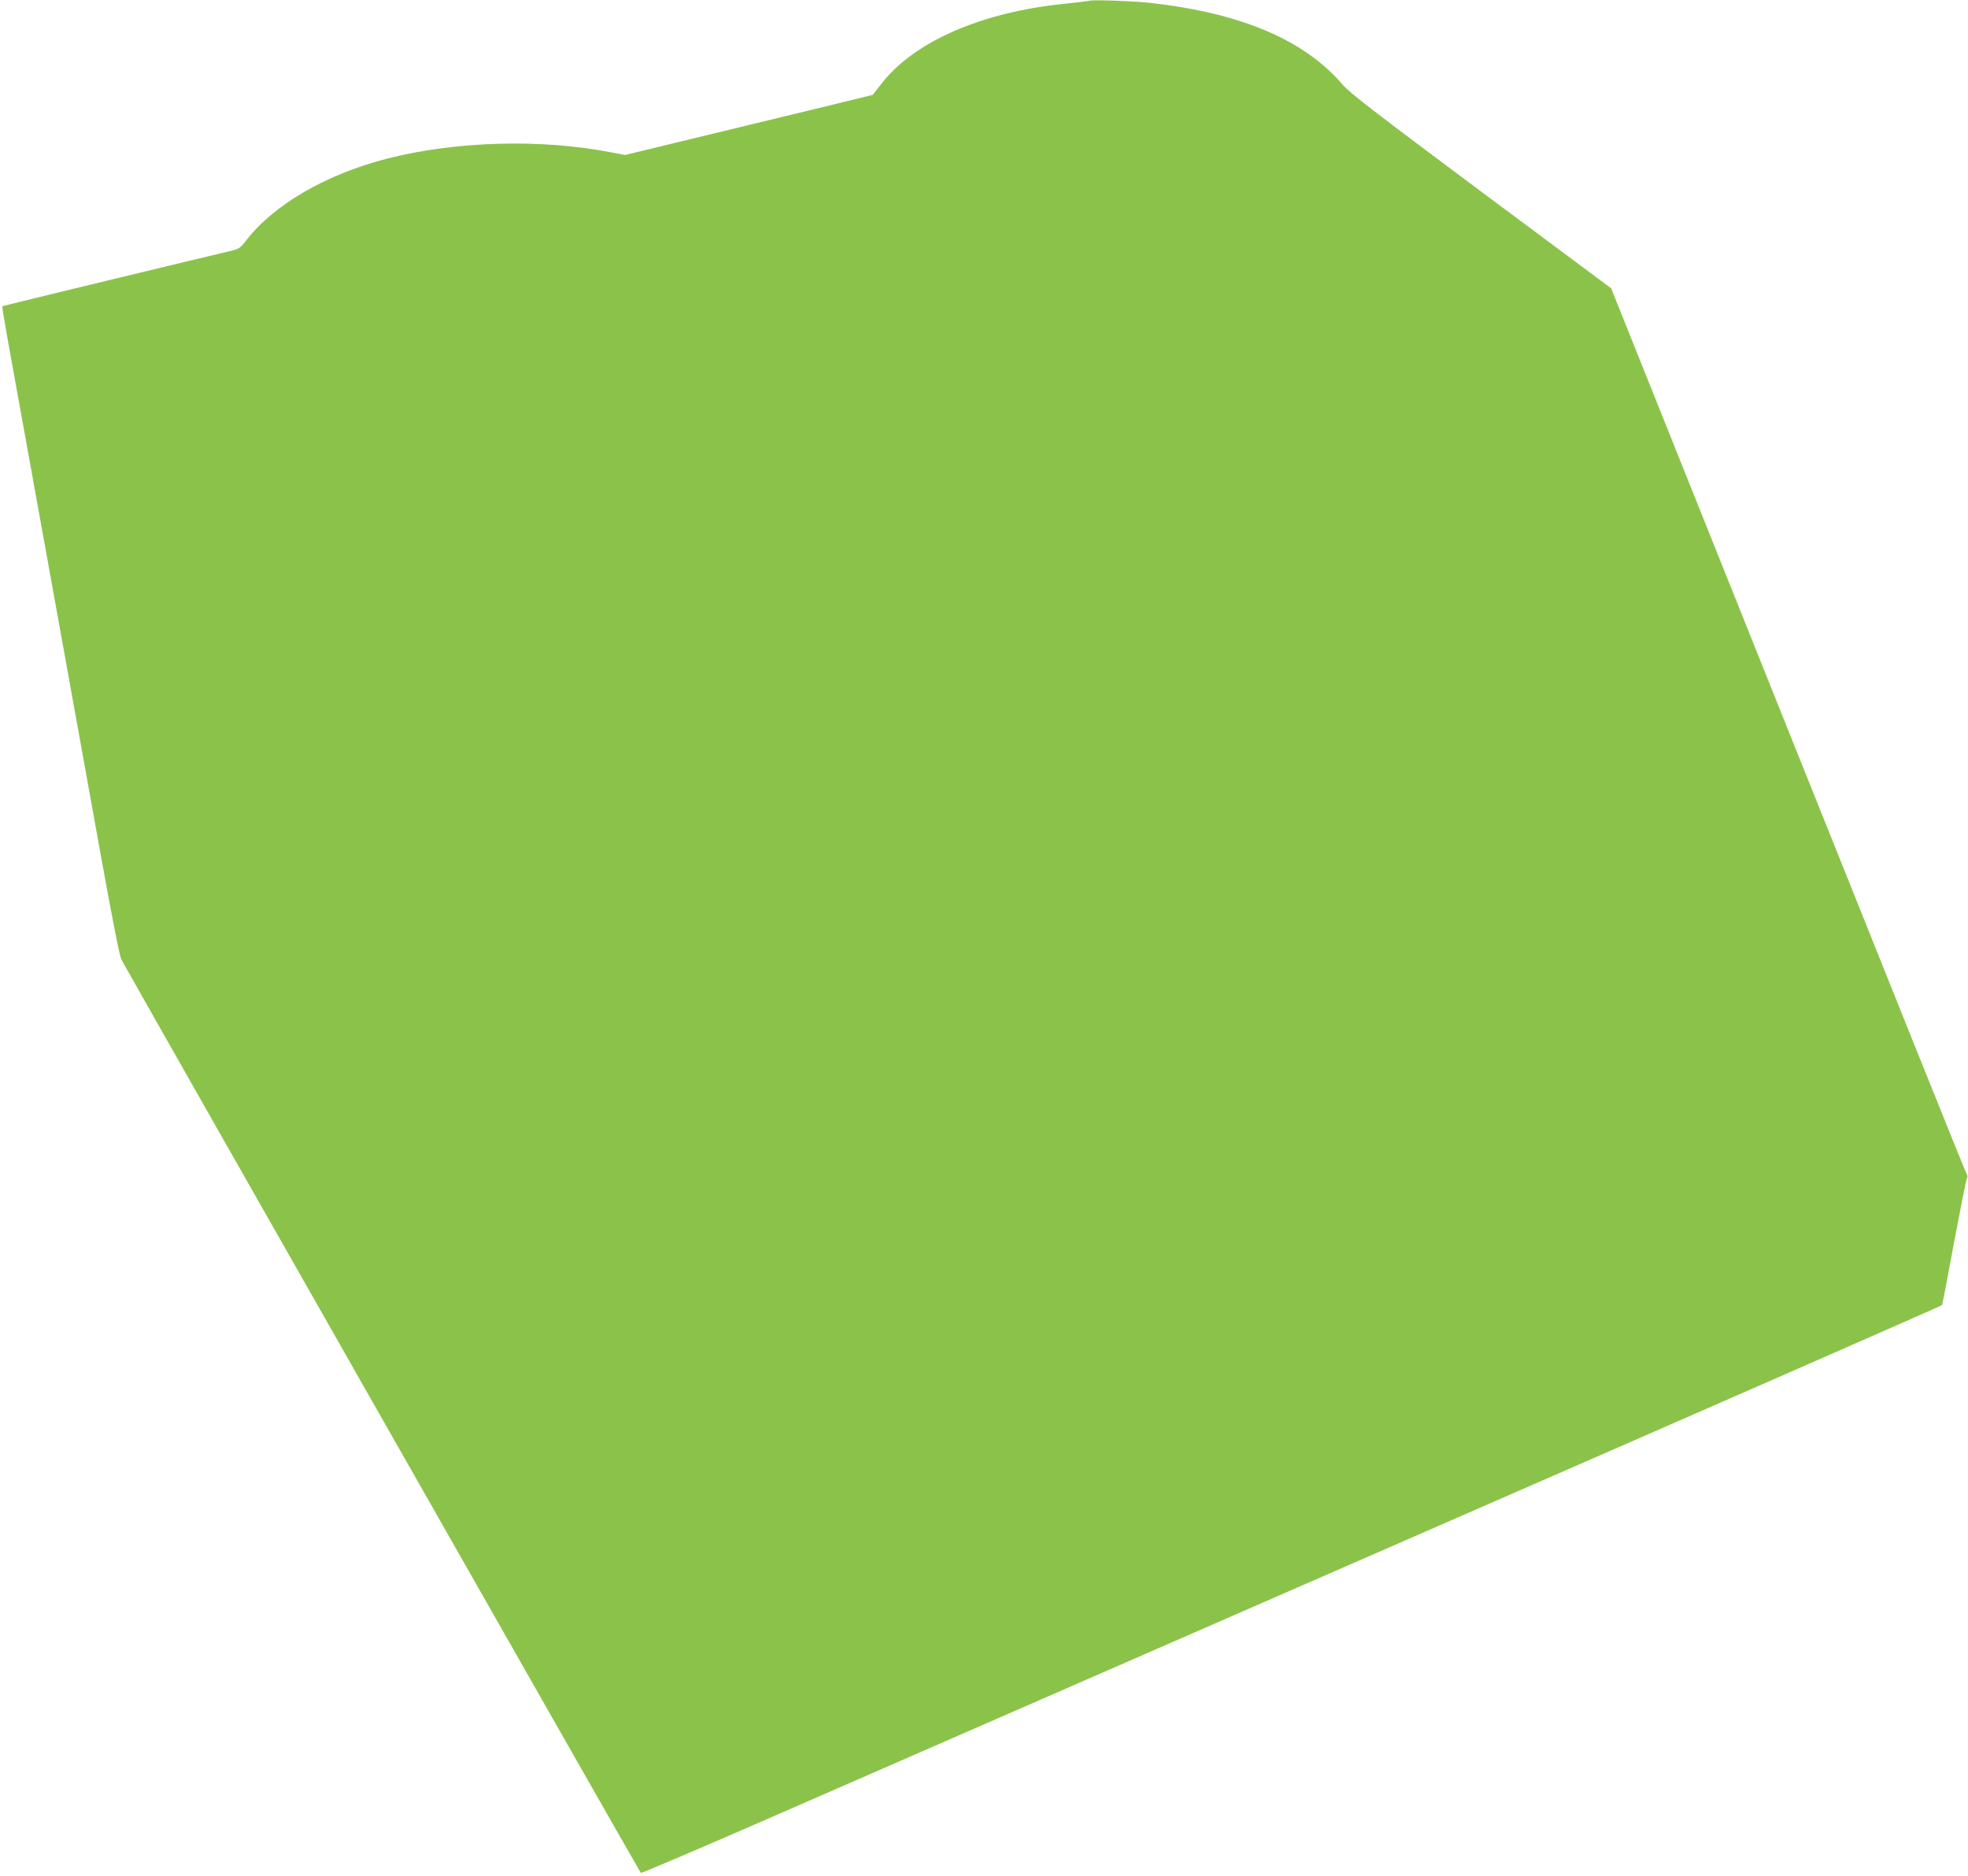 <?xml version="1.0" standalone="no"?>
<!DOCTYPE svg PUBLIC "-//W3C//DTD SVG 20010904//EN"
 "http://www.w3.org/TR/2001/REC-SVG-20010904/DTD/svg10.dtd">
<svg version="1.0" xmlns="http://www.w3.org/2000/svg"
 width="1280pt" height="1220pt" viewBox="0 0 1280 1220"
 preserveAspectRatio="xMidYMid meet">
<g transform="translate(0,1220) scale(0.1,-0.1)"
fill="#8bc34a" stroke="none">
<path d="M7085 12195 c-5 -2 -80 -11 -165 -20 -534 -54 -968 -243 -1182 -513
-33 -43 -61 -78 -62 -79 -1 -1 -363 -89 -806 -196 l-805 -195 -95 18 c-451 88
-1005 72 -1446 -40 -401 -102 -743 -300 -925 -536 -38 -49 -45 -54 -107 -68
-177 -41 -1475 -355 -1478 -358 -1 -2 28 -177 67 -388 241 -1335 476 -2632
575 -3185 71 -393 122 -654 133 -675 31 -61 3372 -5935 3379 -5941 4 -3 405
168 892 381 487 213 2388 1043 4225 1845 1837 802 3343 1462 3346 1467 3 4 38
187 78 406 41 218 78 405 83 415 6 12 6 23 0 30 -6 7 -528 1306 -1161 2887
l-1152 2875 -844 628 c-689 514 -854 641 -901 695 -248 291 -658 466 -1249
533 -105 12 -383 22 -400 14z"/>
</g>
</svg>
